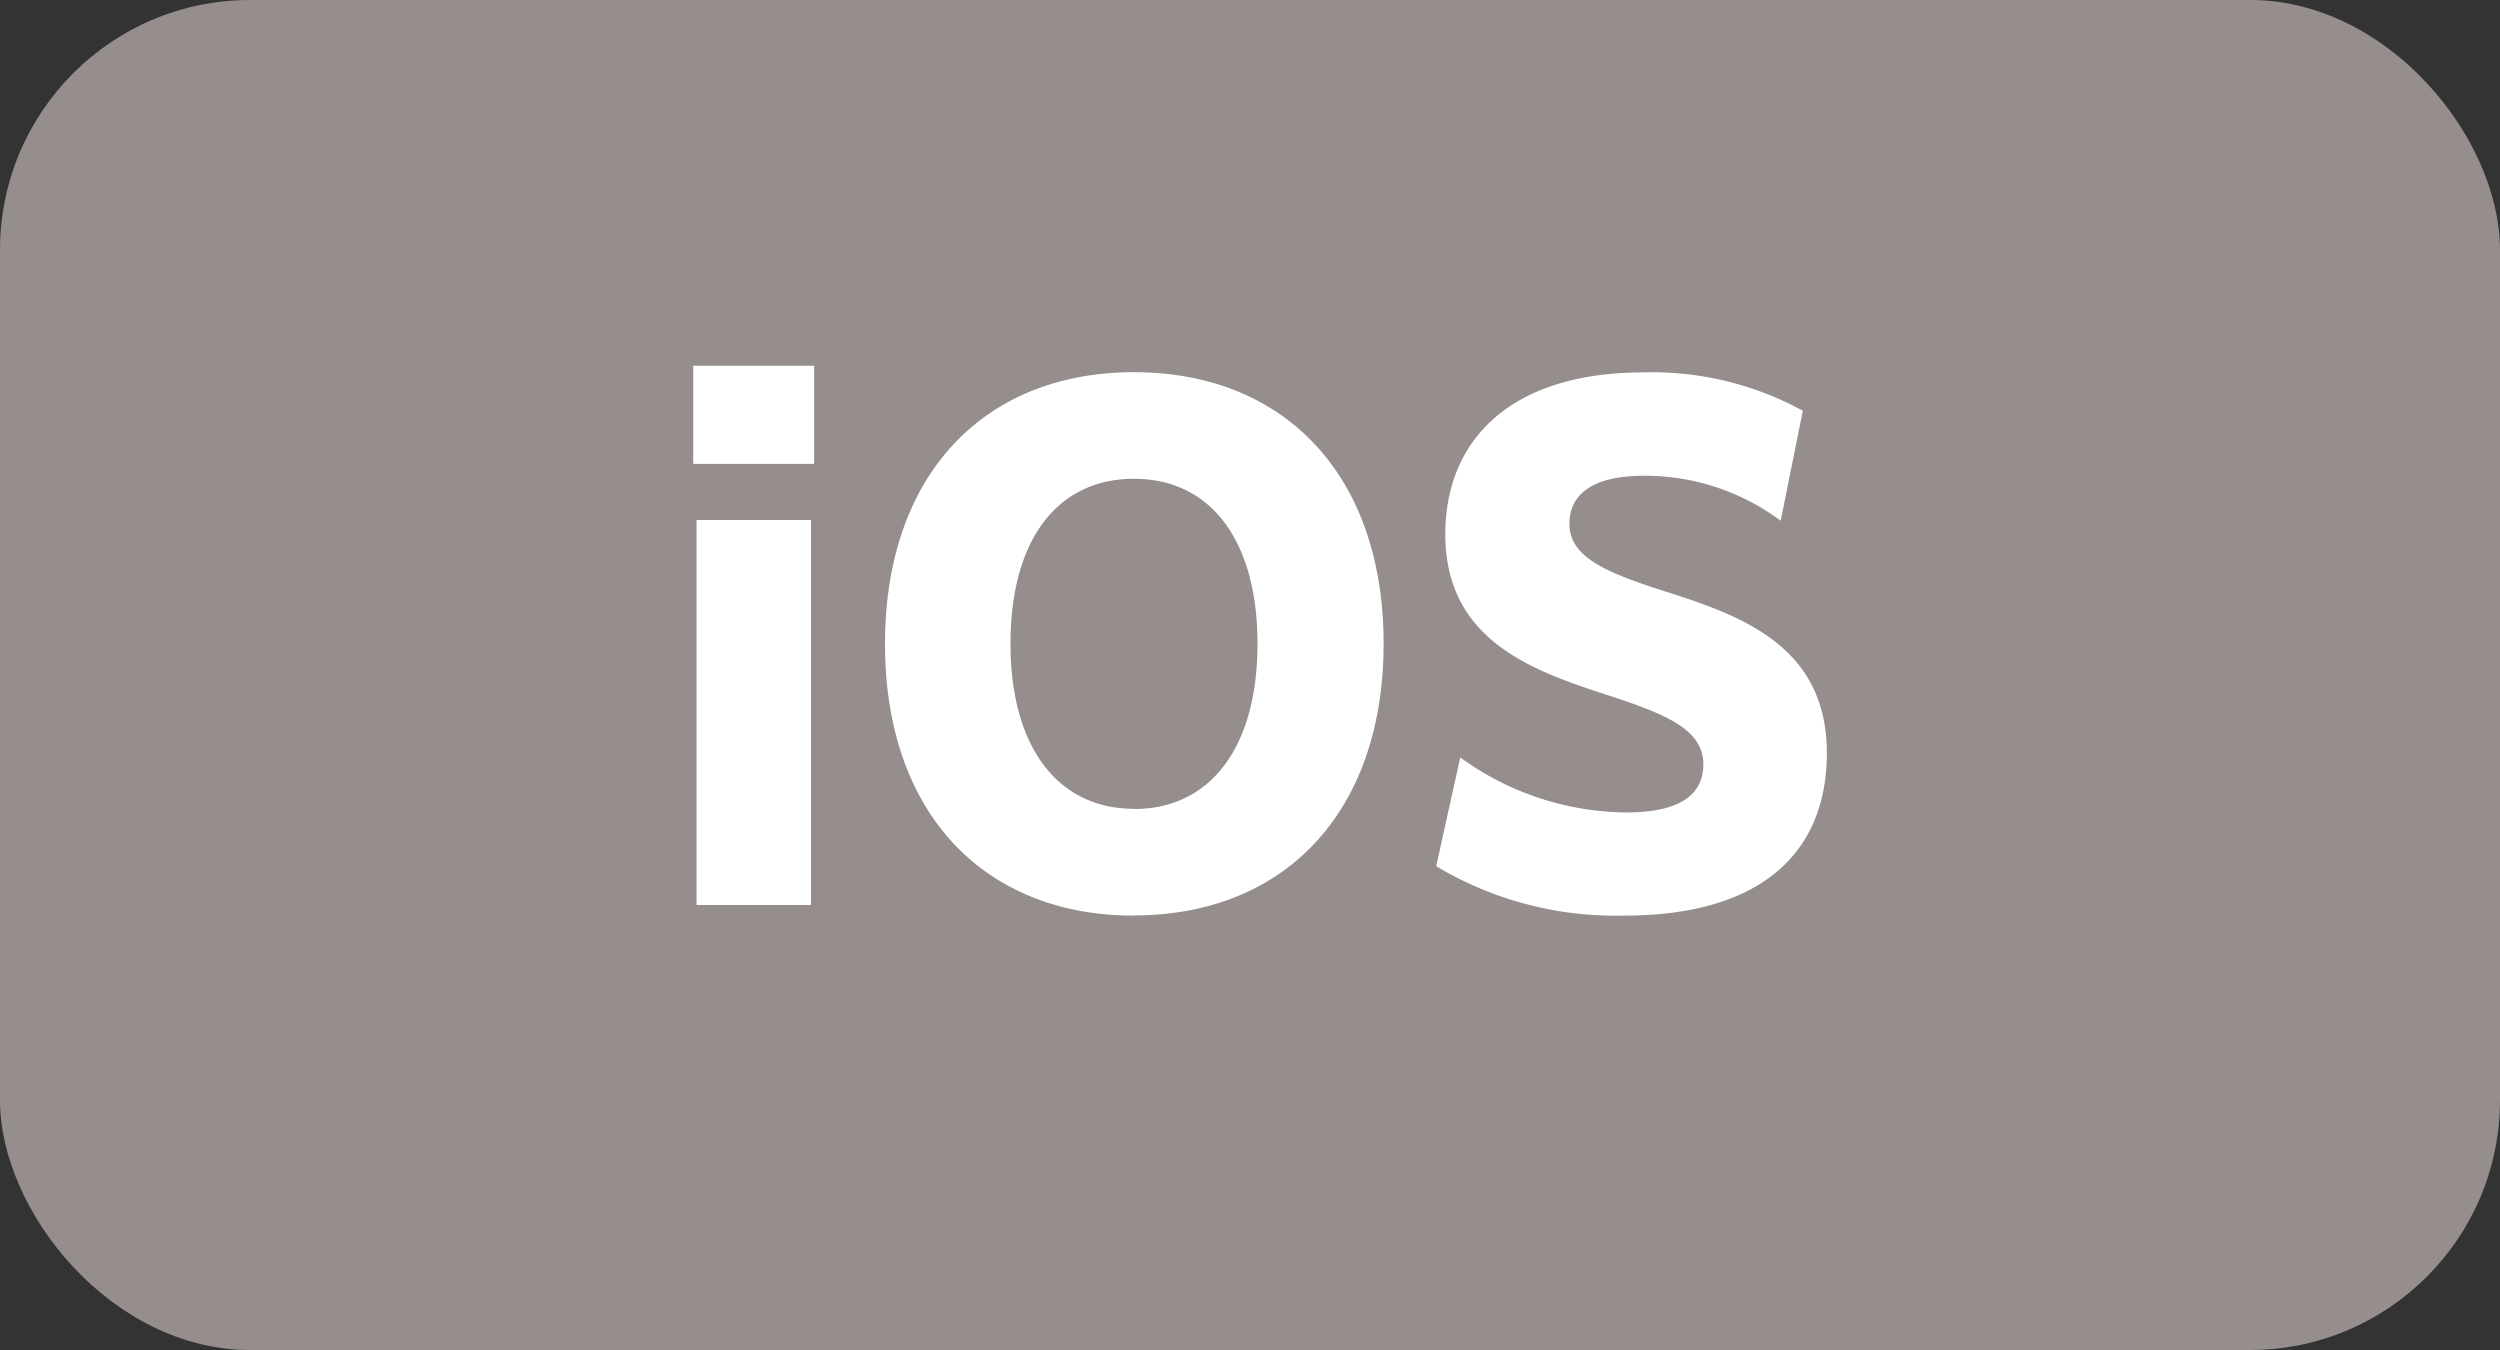 <svg xmlns="http://www.w3.org/2000/svg" viewBox="0 0 50 27" width="50" height="27"><rect x="0" y="0" width="50" height="27" fill="#333333" stroke="none"/><g id="icon_ios" transform="translate(0 -0.282)"><rect width="50" height="27" rx="5" transform="translate(0 0.282)" fill="#968d8d"/><path d="M-11.135-8.723h2.418v-1.963h-2.418ZM-11.069.1h2.288V-7.6h-2.288Zm8.749.208c3,0,4.992-2.054,4.992-5.434S.682-10.556-2.321-10.556-7.3-8.5-7.3-5.122-5.324.312-2.321.312Zm0-2.132c-1.534,0-2.47-1.248-2.47-3.3,0-2.08.936-3.3,2.47-3.3s2.47,1.235,2.47,3.3S-.787-1.82-2.321-1.82ZM3.724-.676A6.978,6.978,0,0,0,7.481.312c2.808,0,4.056-1.313,4.056-3.25,0-2.093-1.638-2.717-3.081-3.185-1.261-.4-2.067-.7-2.067-1.4,0-.559.416-.962,1.495-.962a4.55,4.55,0,0,1,2.73.9l.442-2.2a6.275,6.275,0,0,0-3.185-.767c-2.691,0-3.965,1.378-3.965,3.237,0,2.08,1.677,2.7,3.107,3.172,1.235.4,2.054.7,2.054,1.43,0,.611-.481.962-1.534.962a5.719,5.719,0,0,1-3.328-1.1Z" transform="translate(25 18.282)" fill="#fff"/></g></svg>